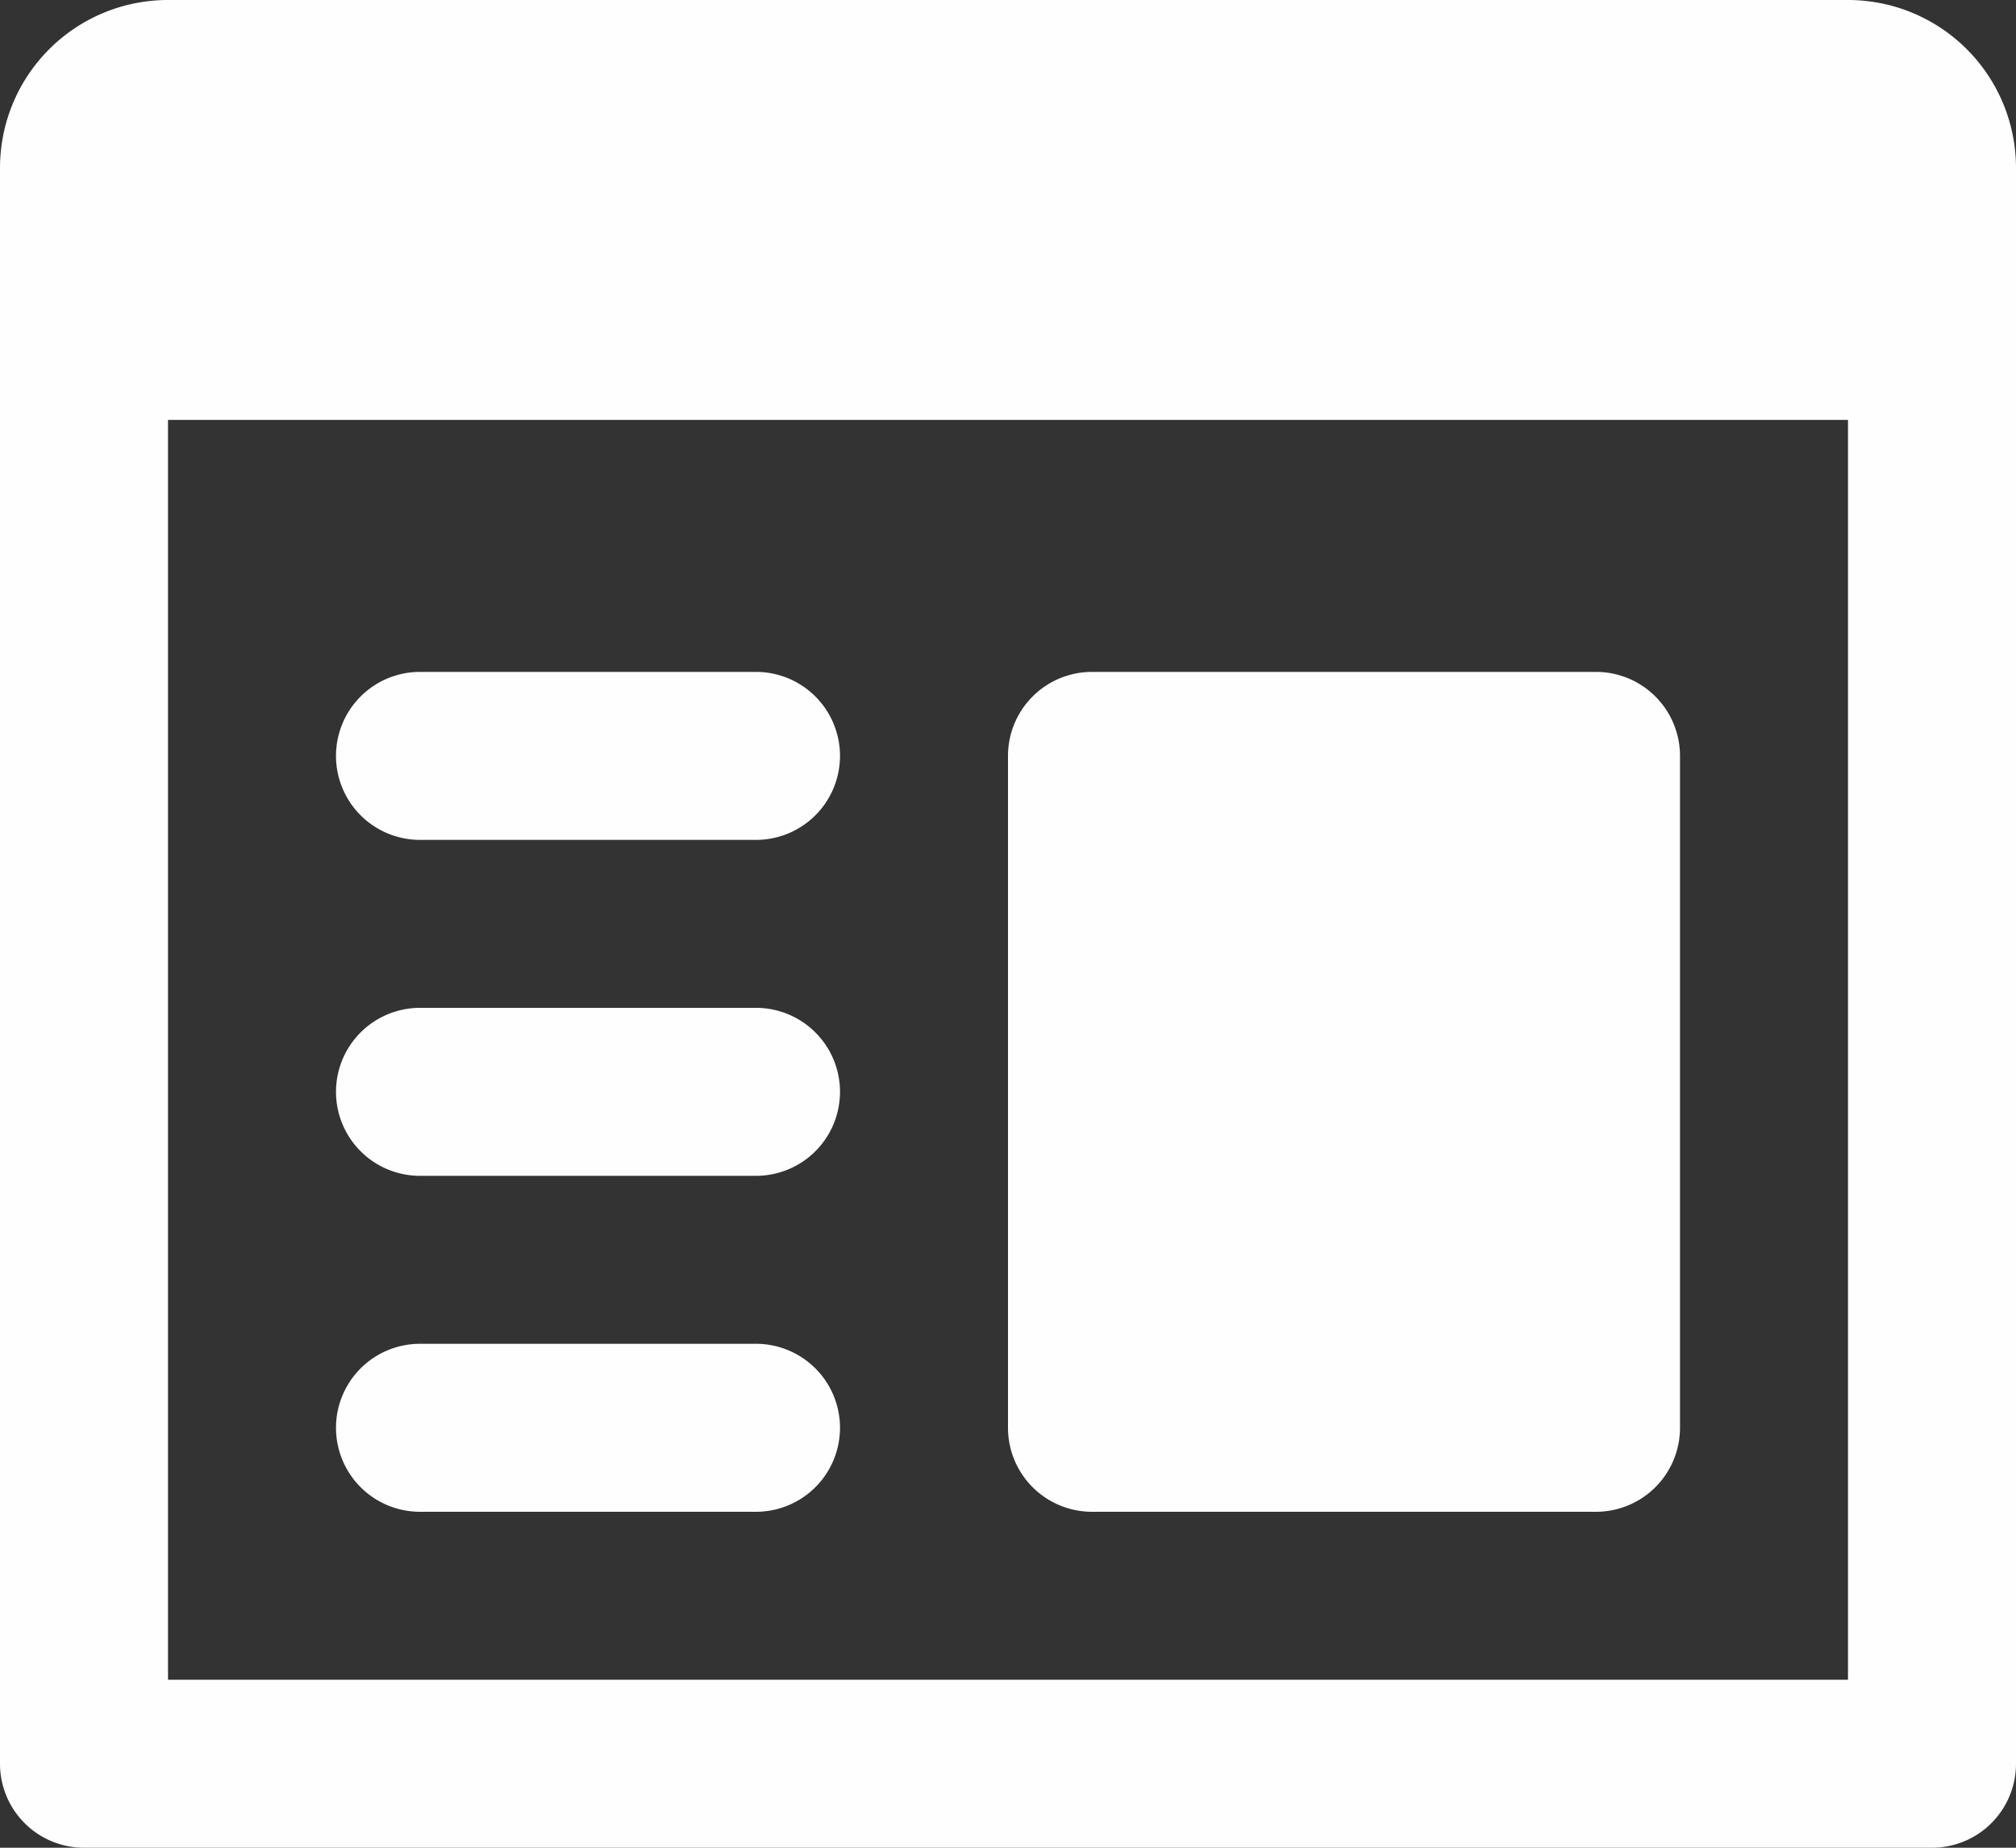 <svg xmlns="http://www.w3.org/2000/svg" width="24" height="22" viewBox="0 0 24 22">
  <rect x="0" y="0" width="24" height="22" fill="#333333" stroke="none"/>
  <g id="icons8-ウェブ" transform="translate(-3 -4)">
    <path id="パス_40376" data-name="パス 40376" d="M25,4H5A2,2,0,0,0,3,6V9H27V6A2,2,0,0,0,25,4Z" fill="#fefefe"/>
    <path id="パス_40377" data-name="パス 40377" d="M26,26H4a1,1,0,0,1-1-1V8H5V24H25V8h2V25A1,1,0,0,1,26,26Z" fill="#fefefe"/>
    <path id="線_531" data-name="線 531" d="M4,1H0A1,1,0,0,1-1,0,1,1,0,0,1,0-1H4A1,1,0,0,1,5,0,1,1,0,0,1,4,1Z" transform="translate(8 13)" fill="#fefefe"/>
    <path id="線_532" data-name="線 532" d="M4,1H0A1,1,0,0,1-1,0,1,1,0,0,1,0-1H4A1,1,0,0,1,5,0,1,1,0,0,1,4,1Z" transform="translate(8 17)" fill="#fefefe"/>
    <path id="線_533" data-name="線 533" d="M4,1H0A1,1,0,0,1-1,0,1,1,0,0,1,0-1H4A1,1,0,0,1,5,0,1,1,0,0,1,4,1Z" transform="translate(8 21)" fill="#fefefe"/>
    <path id="パス_40378" data-name="パス 40378" d="M22,22H16a1,1,0,0,1-1-1V13a1,1,0,0,1,1-1h6a1,1,0,0,1,1,1v8A1,1,0,0,1,22,22Z" fill="#fefefe"/>
  </g>
</svg>
